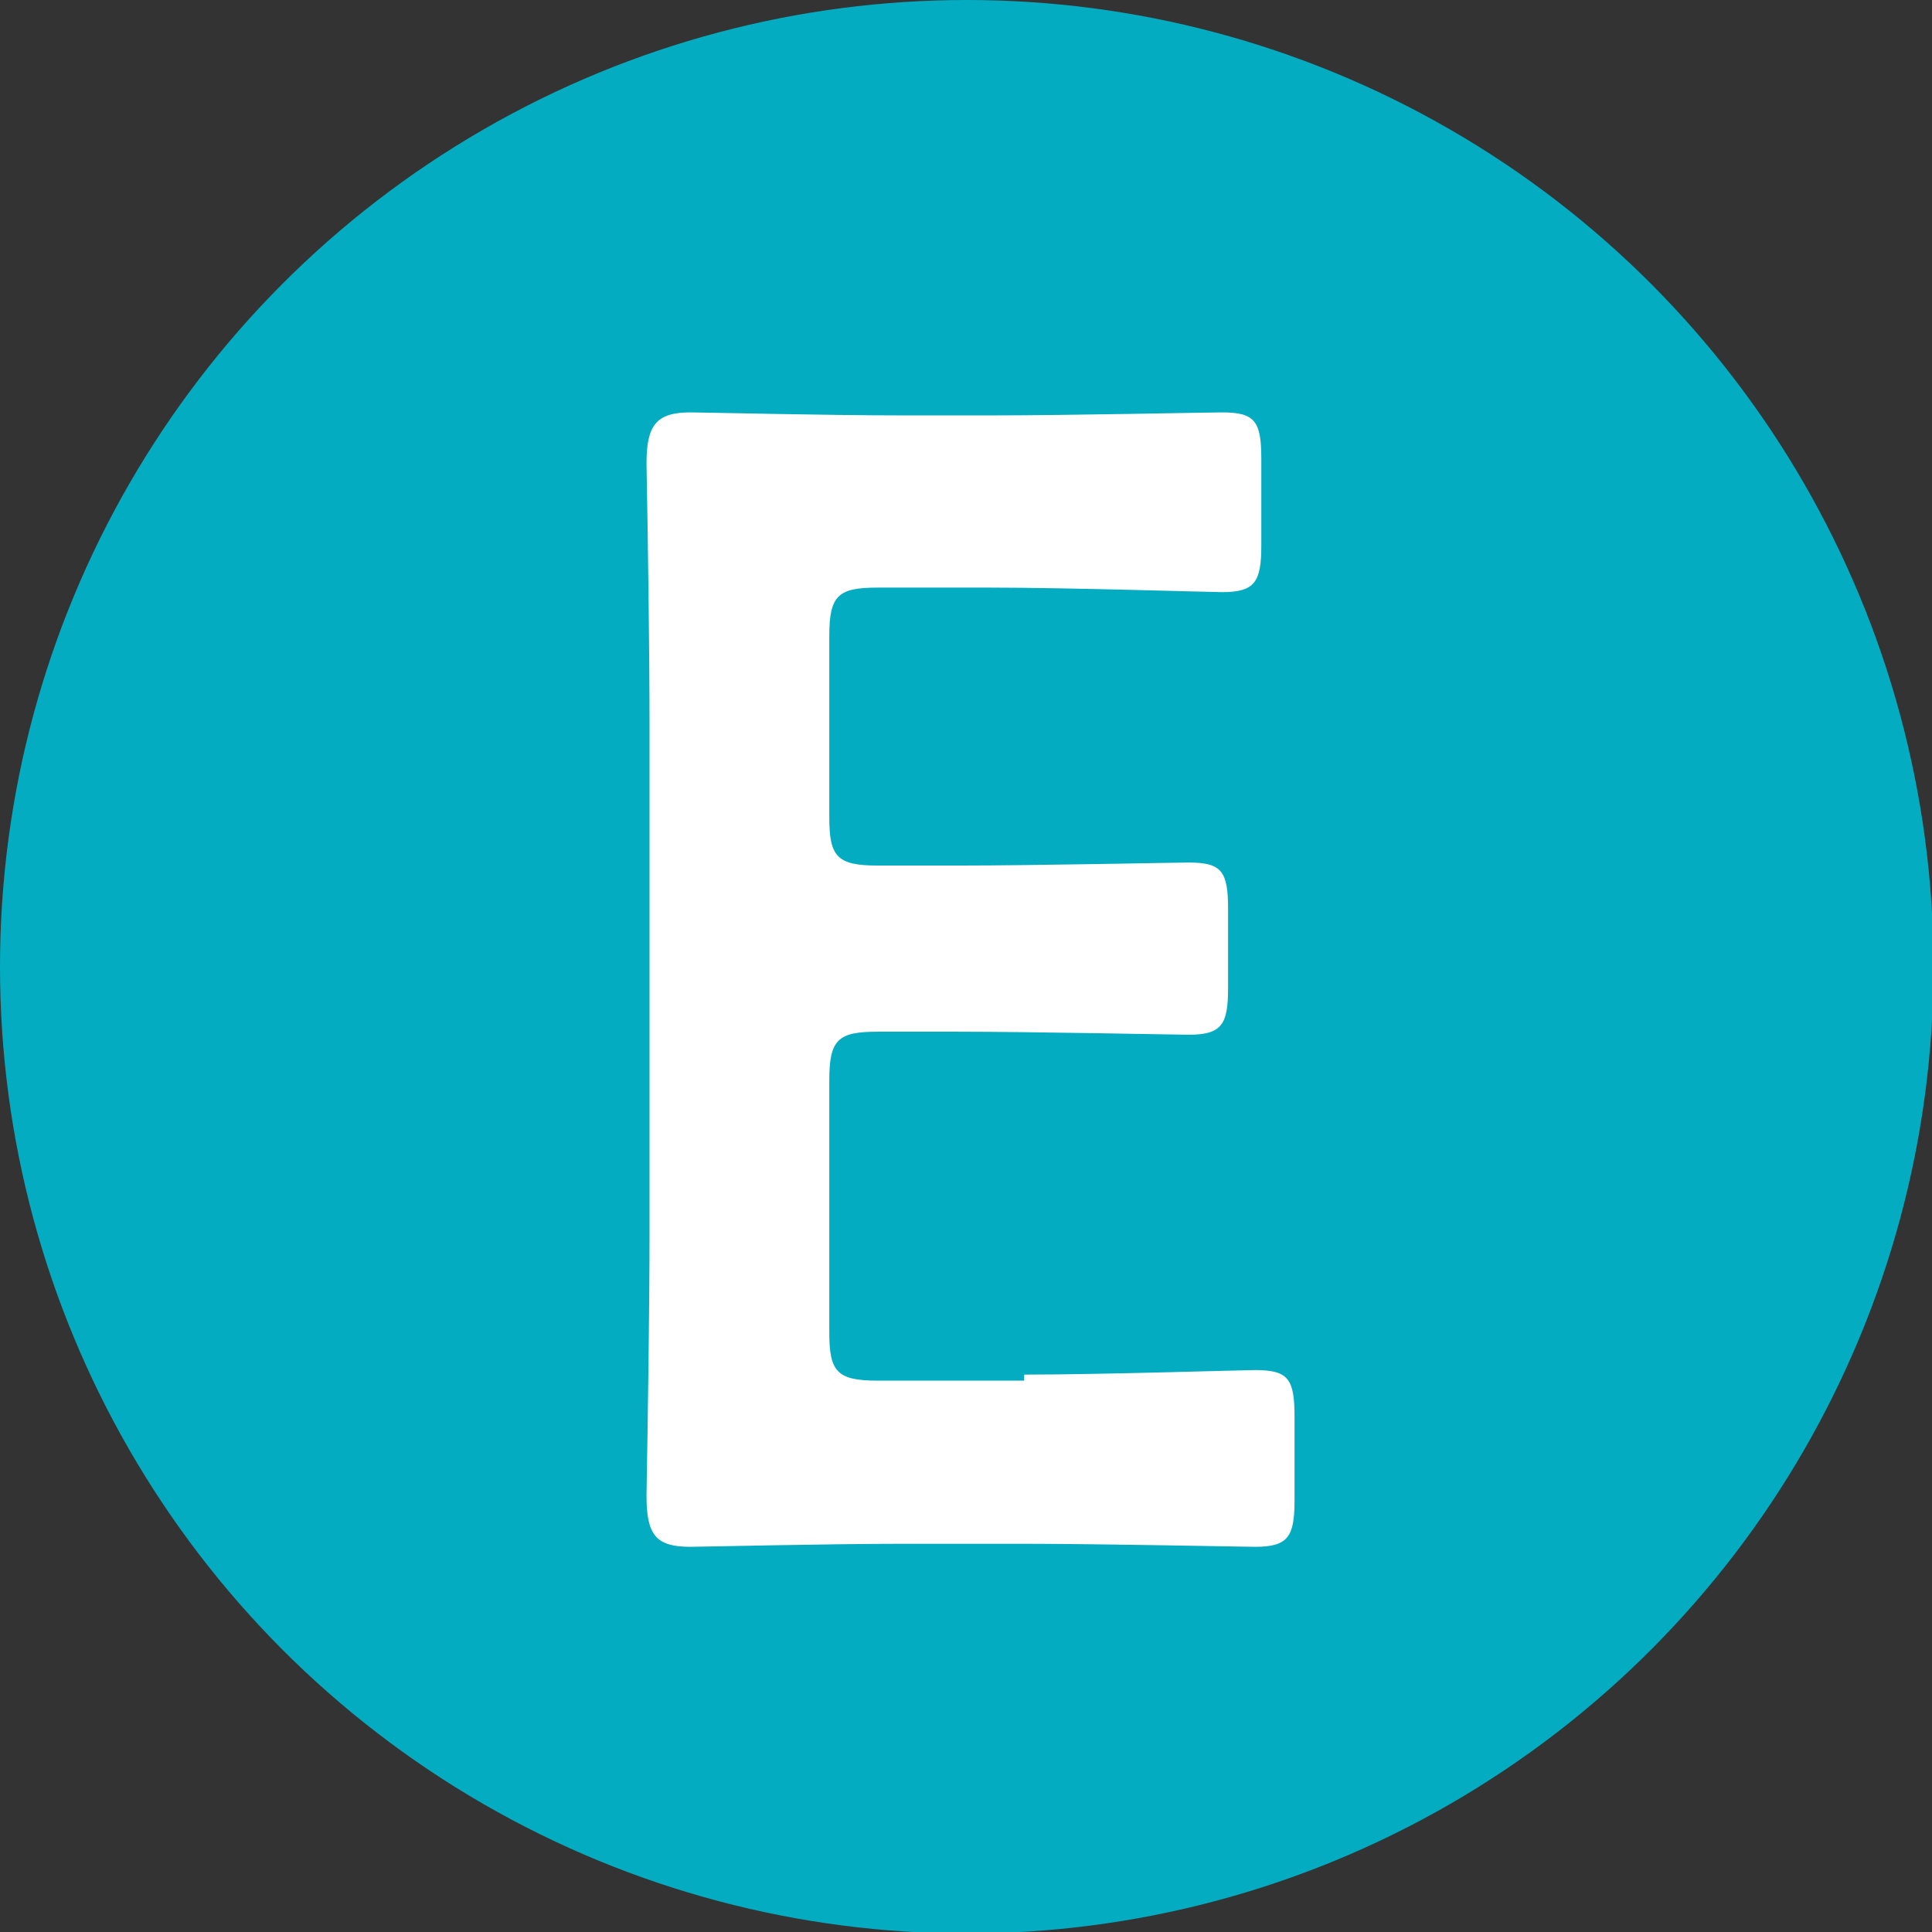 <?xml version="1.0" encoding="UTF-8"?><svg id="_レイヤー_2" xmlns="http://www.w3.org/2000/svg" viewBox="0 0 12.79 12.79"><rect x="0" y="0" width="12.79" height="12.79" fill="#333333" stroke="none"/><defs><style>.cls-1{fill:#04acc2;}.cls-1,.cls-2{stroke-width:0px;}.cls-2{fill:#fff;}</style></defs><g id="_もじ"><circle class="cls-1" cx="6.4" cy="6.4" r="6.4"/><path class="cls-2" d="M6.78,9.1c.51,0,1.45-.03,1.53-.03.22,0,.26.06.26.31v.55c0,.24-.04.31-.26.31-.07,0-1.02-.02-1.53-.02h-.81c-.49,0-1.33.02-1.4.02-.23,0-.29-.08-.29-.34.01-.59.02-1.25.02-1.76v-3.31c0-.52-.01-1.22-.02-1.76,0-.25.06-.34.29-.34.07,0,.91.02,1.4.02h.59c.51,0,1.45-.02,1.53-.02.22,0,.26.06.26.31v.57c0,.24-.04.31-.26.31-.07,0-1.02-.03-1.53-.03h-.75c-.26,0-.32.05-.32.32v1.2c0,.26.05.32.32.32h.53c.5,0,1.45-.02,1.53-.02.22,0,.26.06.26.31v.52c0,.24-.04.31-.26.31-.07,0-1.03-.02-1.53-.02h-.53c-.26,0-.32.05-.32.32v1.67c0,.26.05.32.32.32h.97Z"/></g></svg>